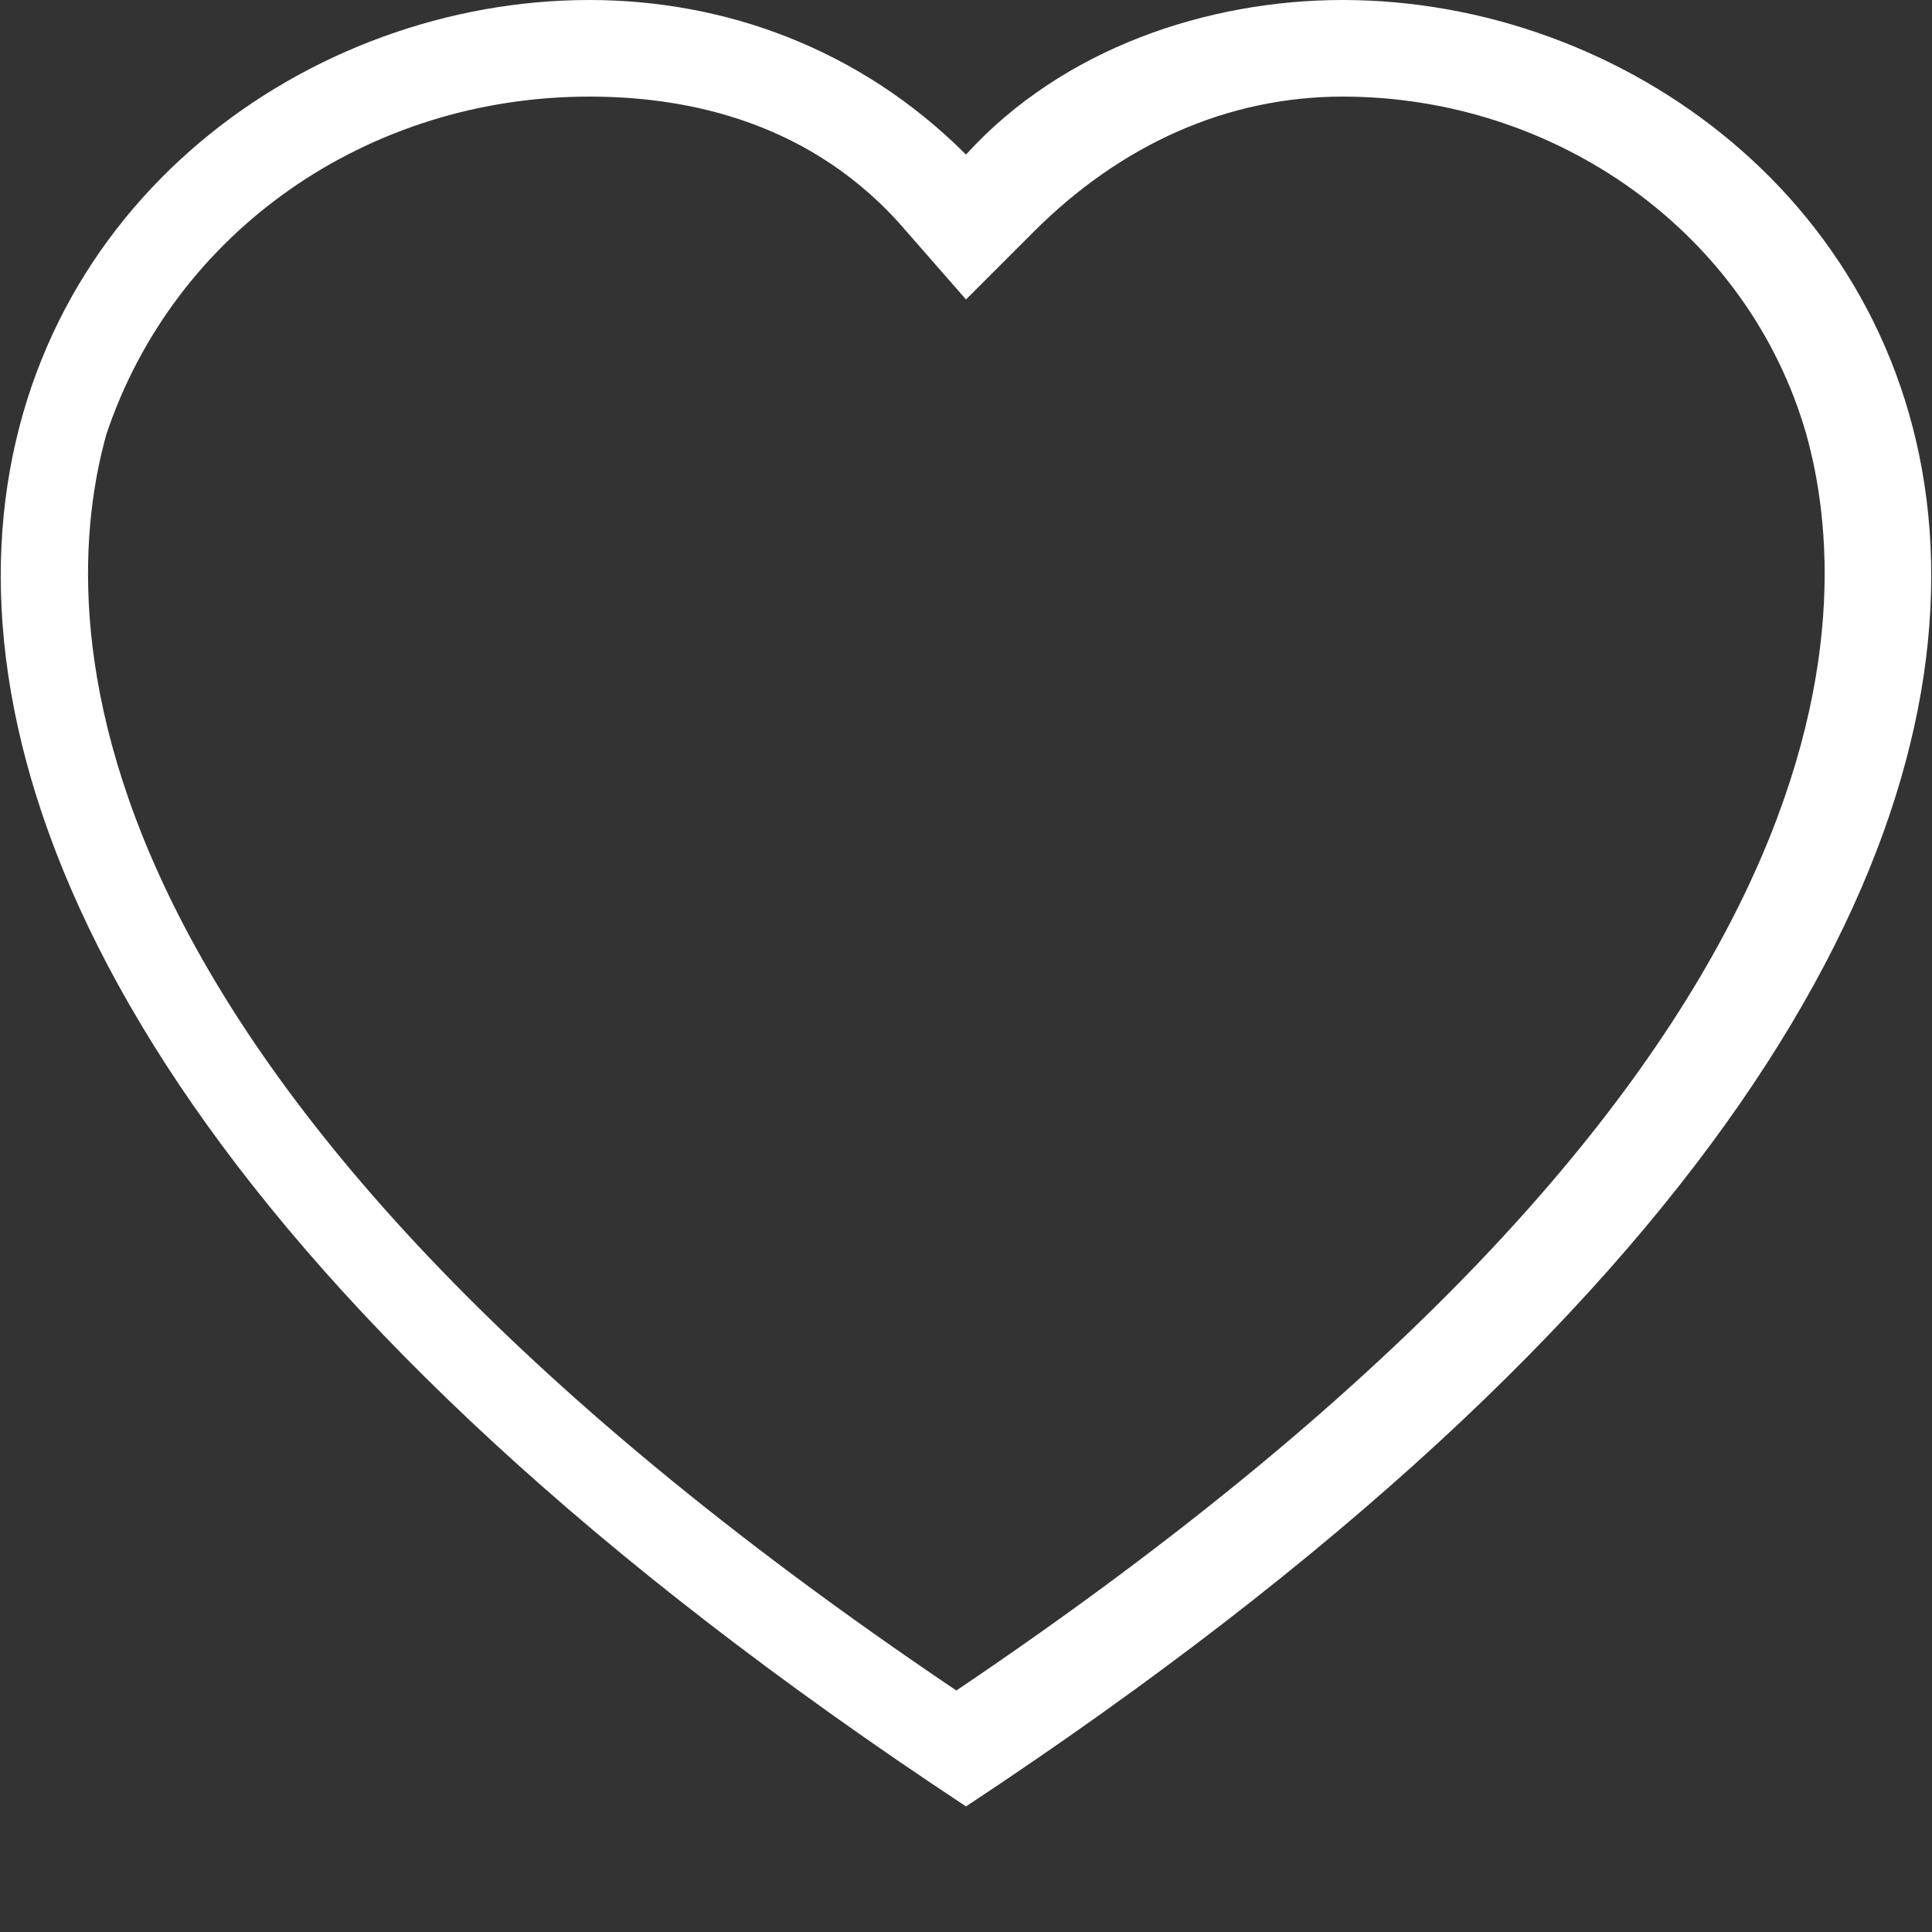 <?xml version="1.0" encoding="utf-8"?>
<!-- Generator: Adobe Illustrator 25.2.3, SVG Export Plug-In . SVG Version: 6.00 Build 0)  -->
<svg version="1.1" id="Ebene_1" xmlns="http://www.w3.org/2000/svg" xmlns:xlink="http://www.w3.org/1999/xlink" x="0px" y="0px"
	 width="20px" height="20px" viewBox="0 0 20 20" style="enable-background:new 0 0 20 20;" xml:space="preserve">
<rect x="0" y="0" width="20" height="20" fill="#333333" stroke="none"/>
<style type="text/css">
	.st0{fill:#FFFFFF;}
</style>
<g>
	<path class="st0" d="M13.9,1c2.2,0,4.2,1.4,4.8,3.5c0.5,1.8,0.7,6.6-8.8,13c-9.5-6.4-9.3-11.2-8.8-13C1.8,2.4,3.8,1,6.1,1
		C7,1,8.3,1.2,9.3,2.3L10,3.1l0.7-0.7C11.6,1.5,12.7,1,13.9,1 M13.9,0C12.5,0,11,0.5,10,1.6C8.9,0.5,7.5,0,6.1,0
		C0.3,0-5.6,8.4,10,18.7C25.6,8.4,19.7,0,13.9,0L13.9,0z"/>
</g>
</svg>
